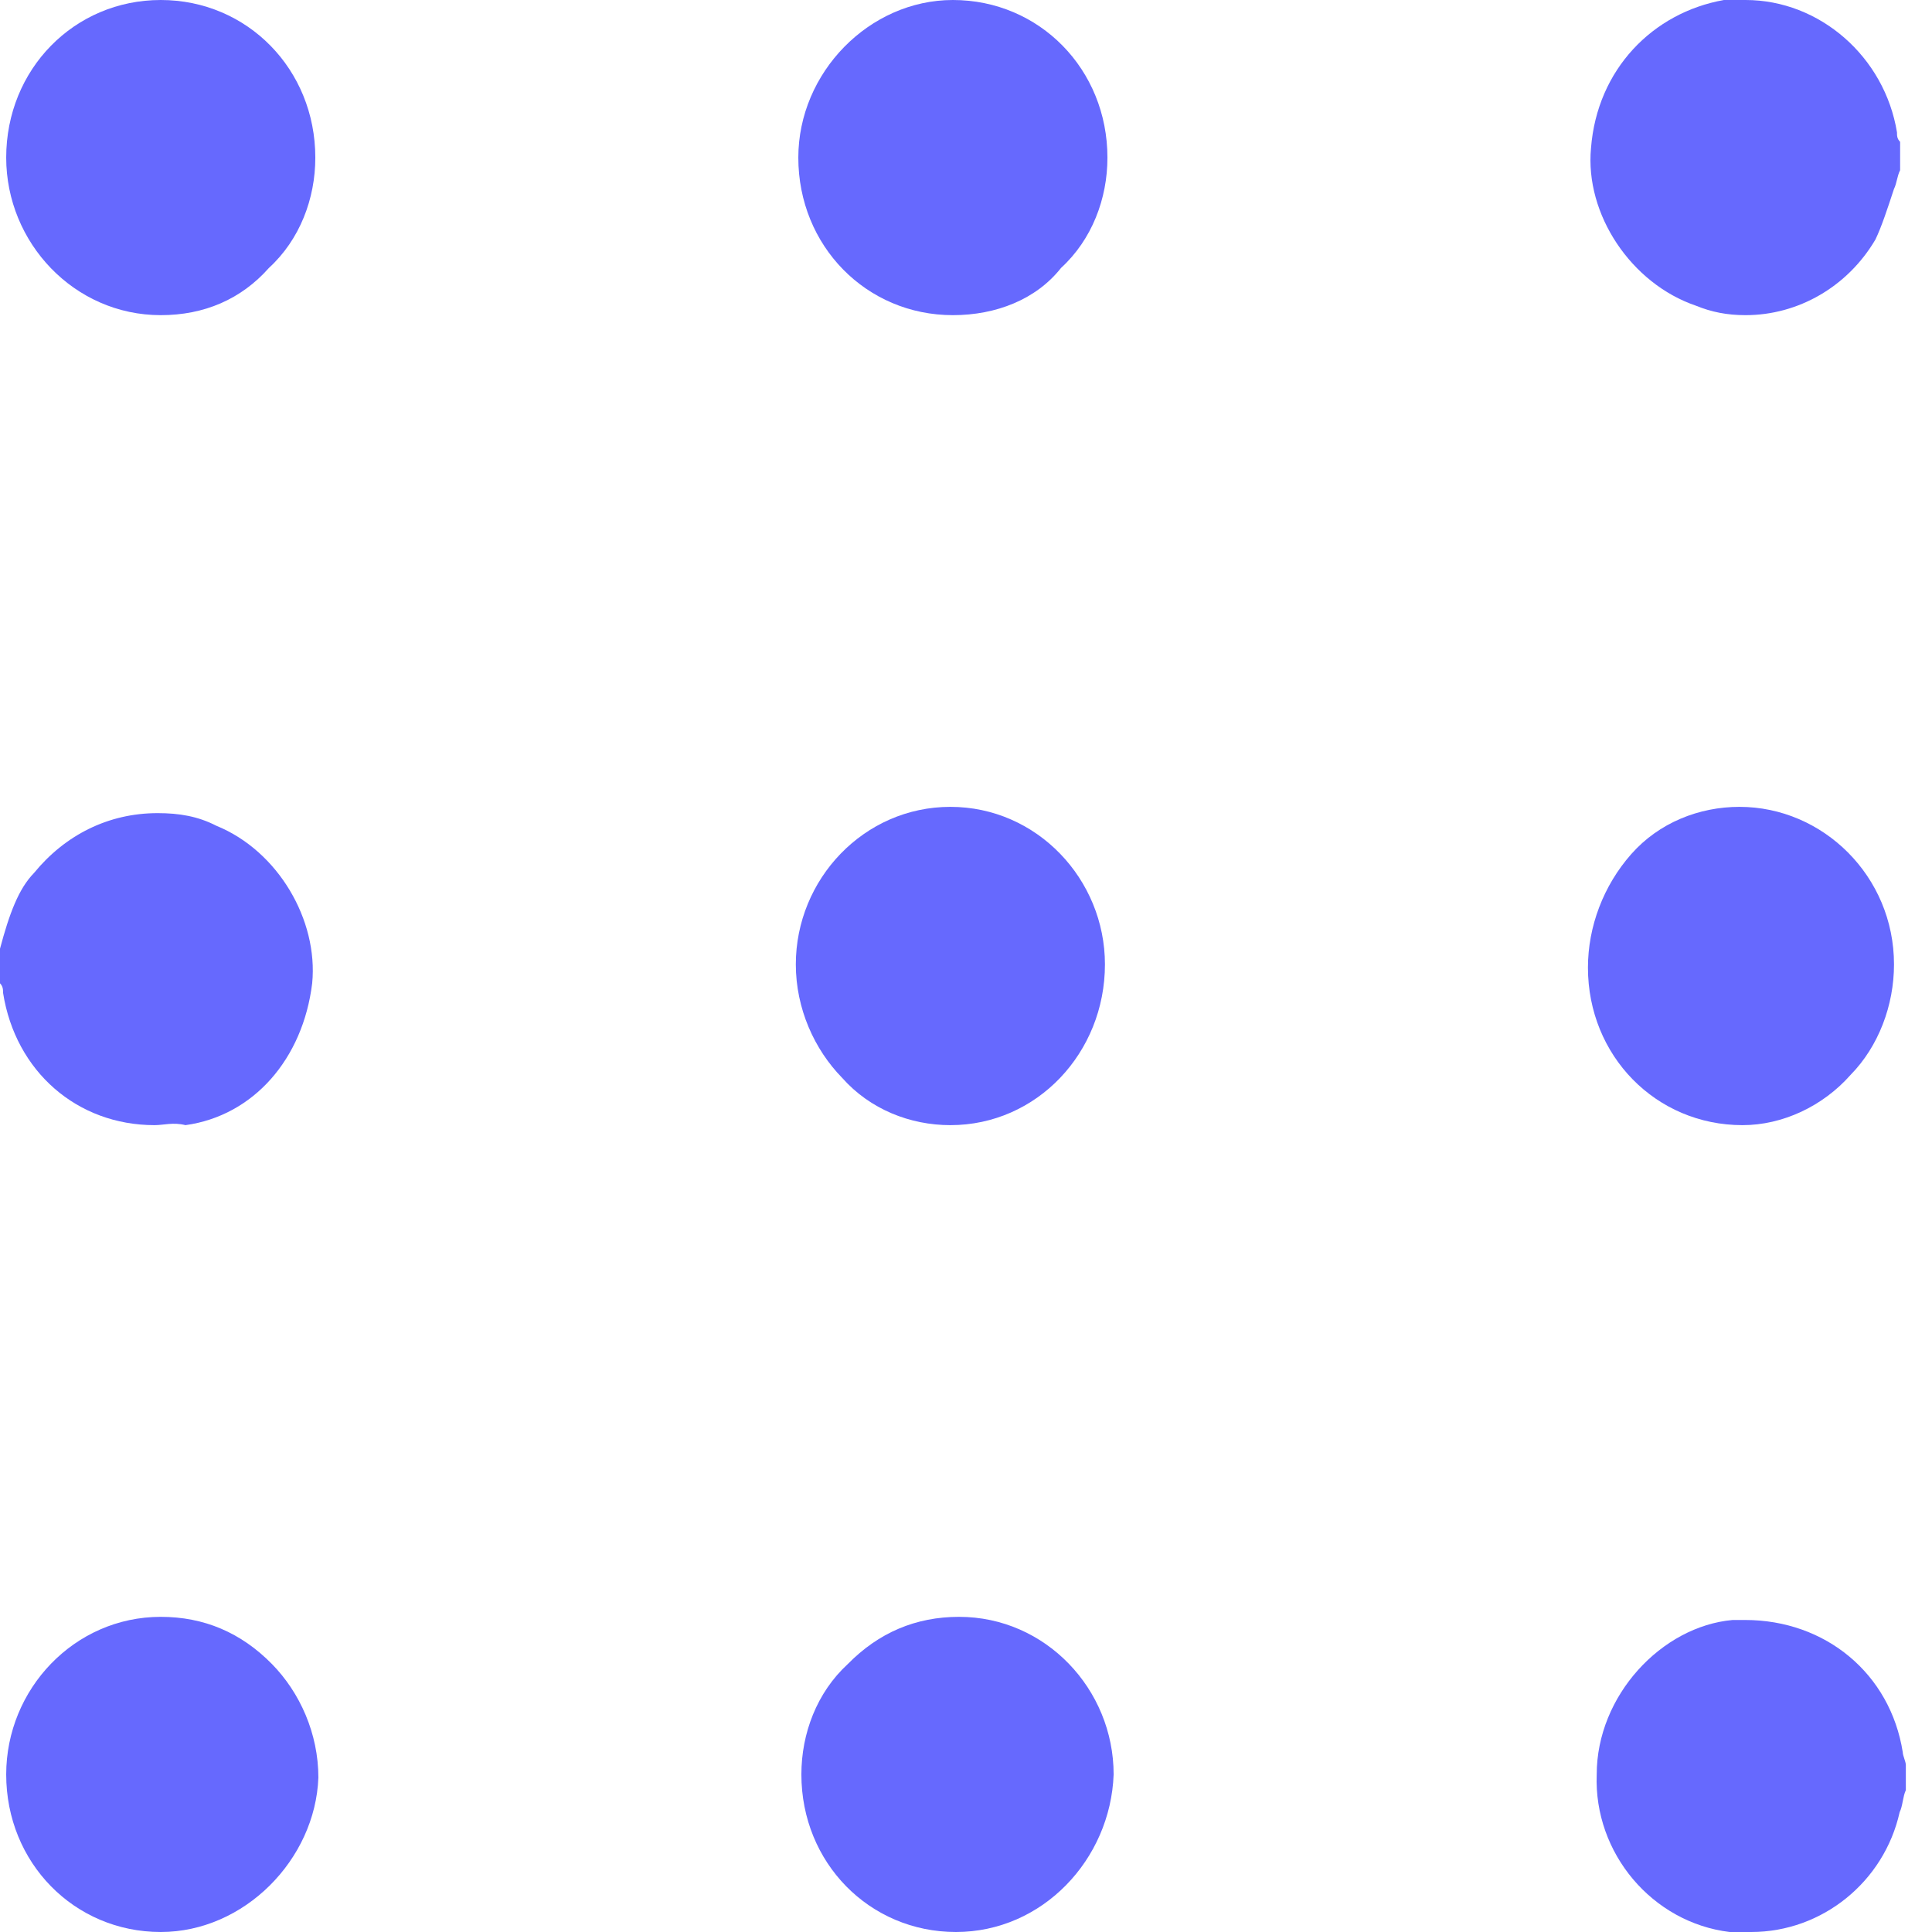 <svg width="24" height="24" viewBox="0 0 24 24" fill="none" xmlns="http://www.w3.org/2000/svg">
<g clip-path="url(#clip0_121_319)">
<path d="M21.684 3.915C21.453 3.915 21.261 3.876 21.069 3.798C20.263 3.524 19.687 2.662 19.764 1.84C19.84 0.861 20.532 0.157 21.415 0C21.492 0 21.607 0 21.684 0C22.605 0 23.412 0.705 23.565 1.644C23.565 1.684 23.565 1.723 23.604 1.762V2.114C23.565 2.192 23.565 2.271 23.527 2.349C23.45 2.584 23.373 2.819 23.297 2.976C22.951 3.563 22.337 3.915 21.684 3.915Z" fill="#6669FE"/>
<path d="M1.92 13.977C0.96 13.977 0.192 13.312 0.038 12.333C0.038 12.294 0.038 12.254 0 12.215V11.785C0.115 11.354 0.23 11.041 0.422 10.845C0.806 10.375 1.344 10.101 1.958 10.101C2.227 10.101 2.458 10.14 2.688 10.258C3.456 10.571 3.955 11.432 3.878 12.215C3.763 13.155 3.149 13.86 2.304 13.977C2.15 13.938 2.035 13.977 1.92 13.977Z" fill="#6669FE"/>
<path d="M21.755 24C21.678 24 21.601 24 21.486 24C20.526 23.883 19.797 23.021 19.835 22.043C19.835 21.064 20.641 20.202 21.524 20.124C21.563 20.124 21.64 20.124 21.678 20.124C22.677 20.124 23.483 20.79 23.637 21.768C23.637 21.808 23.675 21.886 23.675 21.925V22.238C23.637 22.317 23.637 22.434 23.598 22.512C23.406 23.374 22.638 24 21.755 24Z" fill="#6669FE"/>
<path d="M11.837 3.915C10.761 3.915 9.917 3.054 9.917 1.958C9.917 0.9 10.8 0 11.837 0C12.912 0 13.757 0.861 13.757 1.958C13.757 2.467 13.565 2.976 13.181 3.328C12.873 3.719 12.374 3.915 11.837 3.915Z" fill="#6669FE"/>
<path d="M1.997 24C0.922 24 0.077 23.139 0.077 22.043C0.077 20.985 0.922 20.085 1.997 20.085C2.534 20.085 2.995 20.281 3.379 20.672C3.725 21.025 3.955 21.534 3.955 22.082C3.917 23.1 3.034 24 1.997 24Z" fill="#6669FE"/>
<path d="M21.646 13.977C20.571 13.977 19.726 13.116 19.726 12.02C19.726 11.511 19.918 11.002 20.264 10.61C20.609 10.219 21.108 10.023 21.608 10.023C22.645 10.023 23.528 10.884 23.528 11.98C23.528 12.489 23.336 12.998 22.99 13.351C22.645 13.742 22.145 13.977 21.646 13.977Z" fill="#6669FE"/>
<path d="M11.806 13.977C11.307 13.977 10.808 13.781 10.462 13.39C10.117 13.038 9.886 12.529 9.886 11.98C9.886 10.923 10.731 10.023 11.806 10.023C12.881 10.023 13.726 10.923 13.726 11.98C13.726 13.077 12.881 13.977 11.806 13.977Z" fill="#6669FE"/>
<path d="M11.875 24C10.8 24 9.955 23.139 9.955 22.043C9.955 21.534 10.147 21.025 10.531 20.672C10.915 20.281 11.376 20.085 11.914 20.085C12.989 20.085 13.834 20.985 13.834 22.043C13.795 23.1 12.95 24 11.875 24Z" fill="#6669FE"/>
<path d="M1.997 3.915C0.922 3.915 0.077 3.015 0.077 1.958C0.077 0.861 0.922 0 1.997 0C3.072 0 3.917 0.861 3.917 1.958C3.917 2.467 3.725 2.976 3.341 3.328C2.995 3.719 2.534 3.915 1.997 3.915Z" fill="#6669FE"/>
</g>
<defs>
<clipPath id="clip0_121_319">
<rect width="24" height="24" fill="white"/>
</clipPath>
</defs>
</svg>
